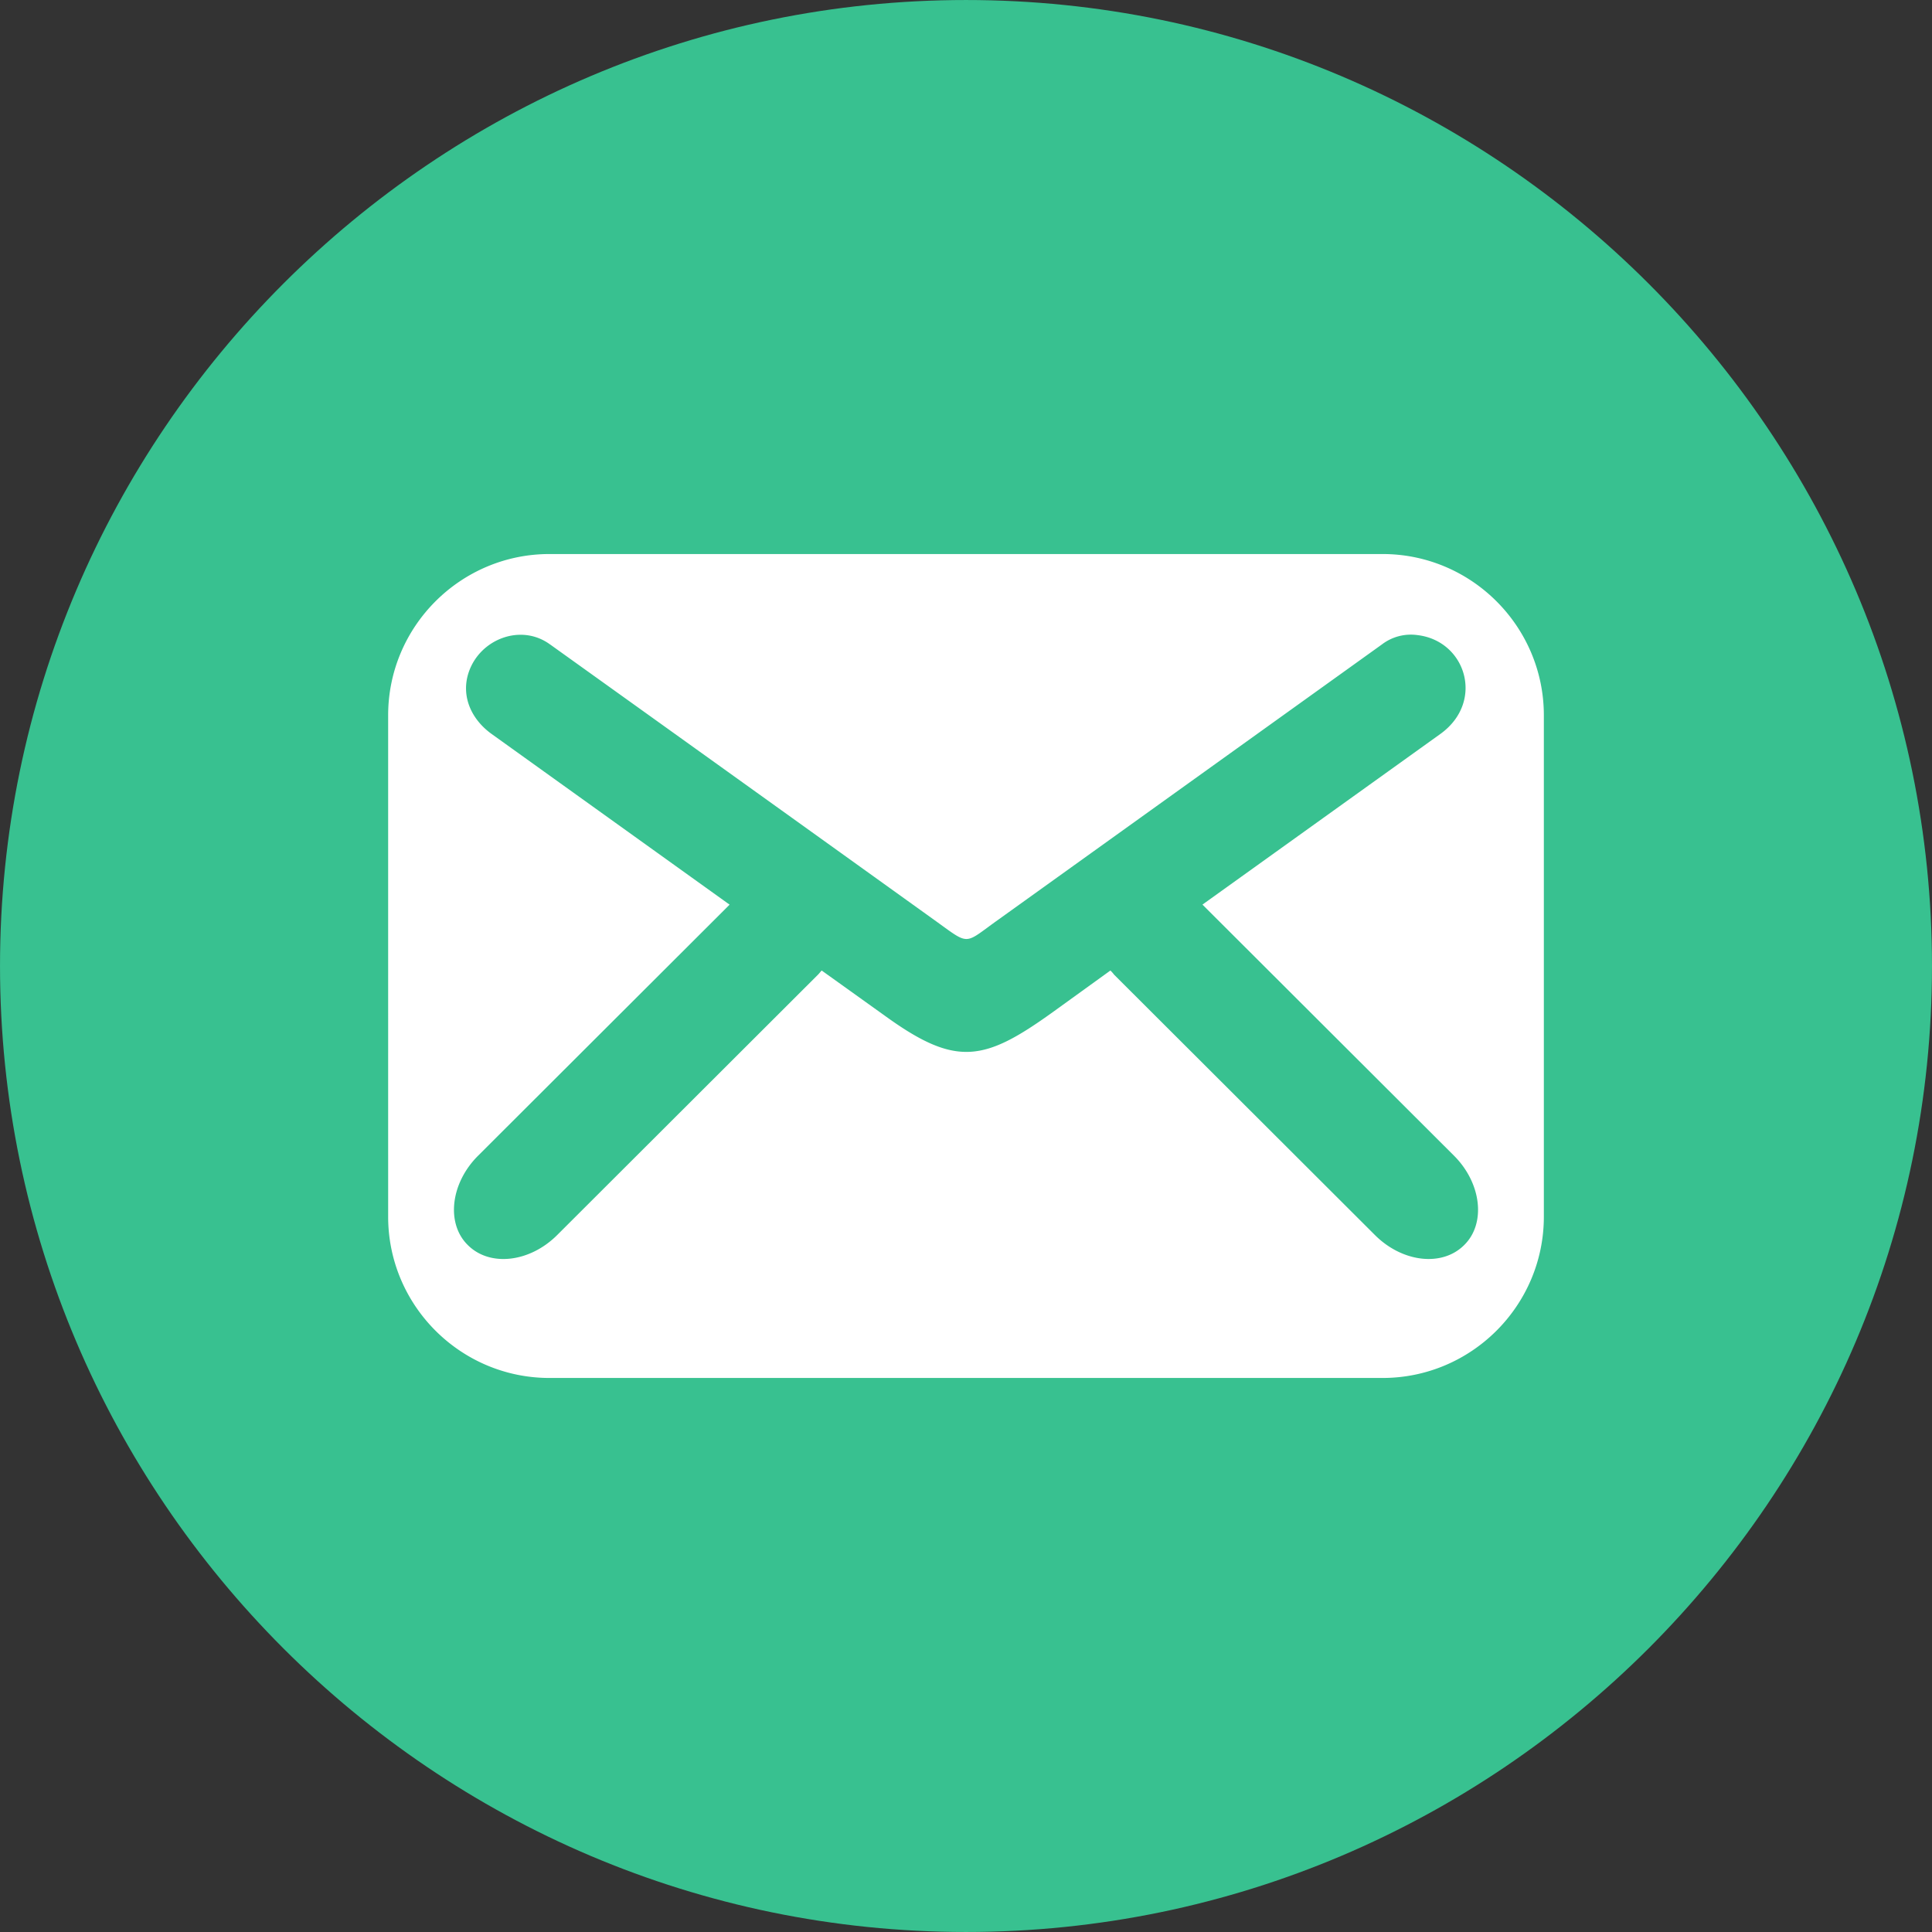 <?xml version="1.0" encoding="UTF-8"?>
<!DOCTYPE svg PUBLIC '-//W3C//DTD SVG 1.0//EN'
          'http://www.w3.org/TR/2001/REC-SVG-20010904/DTD/svg10.dtd'>
<svg data-name="Layer 1" height="1524.8" preserveAspectRatio="xMidYMid meet" version="1.0" viewBox="737.6 737.6 1524.8 1524.8" width="1524.8" xmlns="http://www.w3.org/2000/svg" xmlns:xlink="http://www.w3.org/1999/xlink" zoomAndPan="magnify"
><rect x="737.6" y="737.6" width="1524.8" height="1524.8" fill="#333333" stroke="none"/><g id="change1_1"
  ><path d="M1500,2262.39c419.89,0,762.39-342.5,762.39-762.39S1919.89,737.61,1500,737.61,737.61,1080.11,737.61,1500s342.5,762.39,762.39,762.39Z" fill="#38c190" fill-rule="evenodd"
  /></g
  ><g id="change2_1"
  ><path d="M1171.25,1174.86h657.5c70.17,0,127.31,57.15,127.31,127.31v395.66c0,70.16-57.14,127.31-127.31,127.31h-657.5c-70.17,0-127.31-57.15-127.31-127.31V1302.17c0-70.16,57.14-127.31,127.31-127.31Zm.36,71.25q153,109.59,305.6,219.17c26,18.81,21.34,17.36,47.74-1.45q151.9-109,303.44-217.72a37.66,37.66,0,0,1,28.21-7.23c38,4.7,52.81,52.44,18.09,77.76l-188.07,134.9,198.55,198.19c21.7,21.7,25.32,53.53,8,70.52h0c-17.36,17.36-48.82,13.75-70.52-8l-205.79-205.43a23.55,23.55,0,0,0-2.9-3.25l-45.57,32.91c-53.88,38.7-75.94,43.4-131.28,3.61l-51-36.52c-1.09,1.08-1.81,2.17-2.9,3.25L1177.39,1712.3c-21.7,21.7-53.16,25.31-70.52,8h0c-17.36-17-13.74-48.82,8-70.52l198.55-198.19-188.07-134.9c-15.91-11.58-24.23-30-17.72-48.83,9-26,41.23-38.34,64-21.7Z" fill="#fff" fill-rule="evenodd"
  /></g
></svg
>
